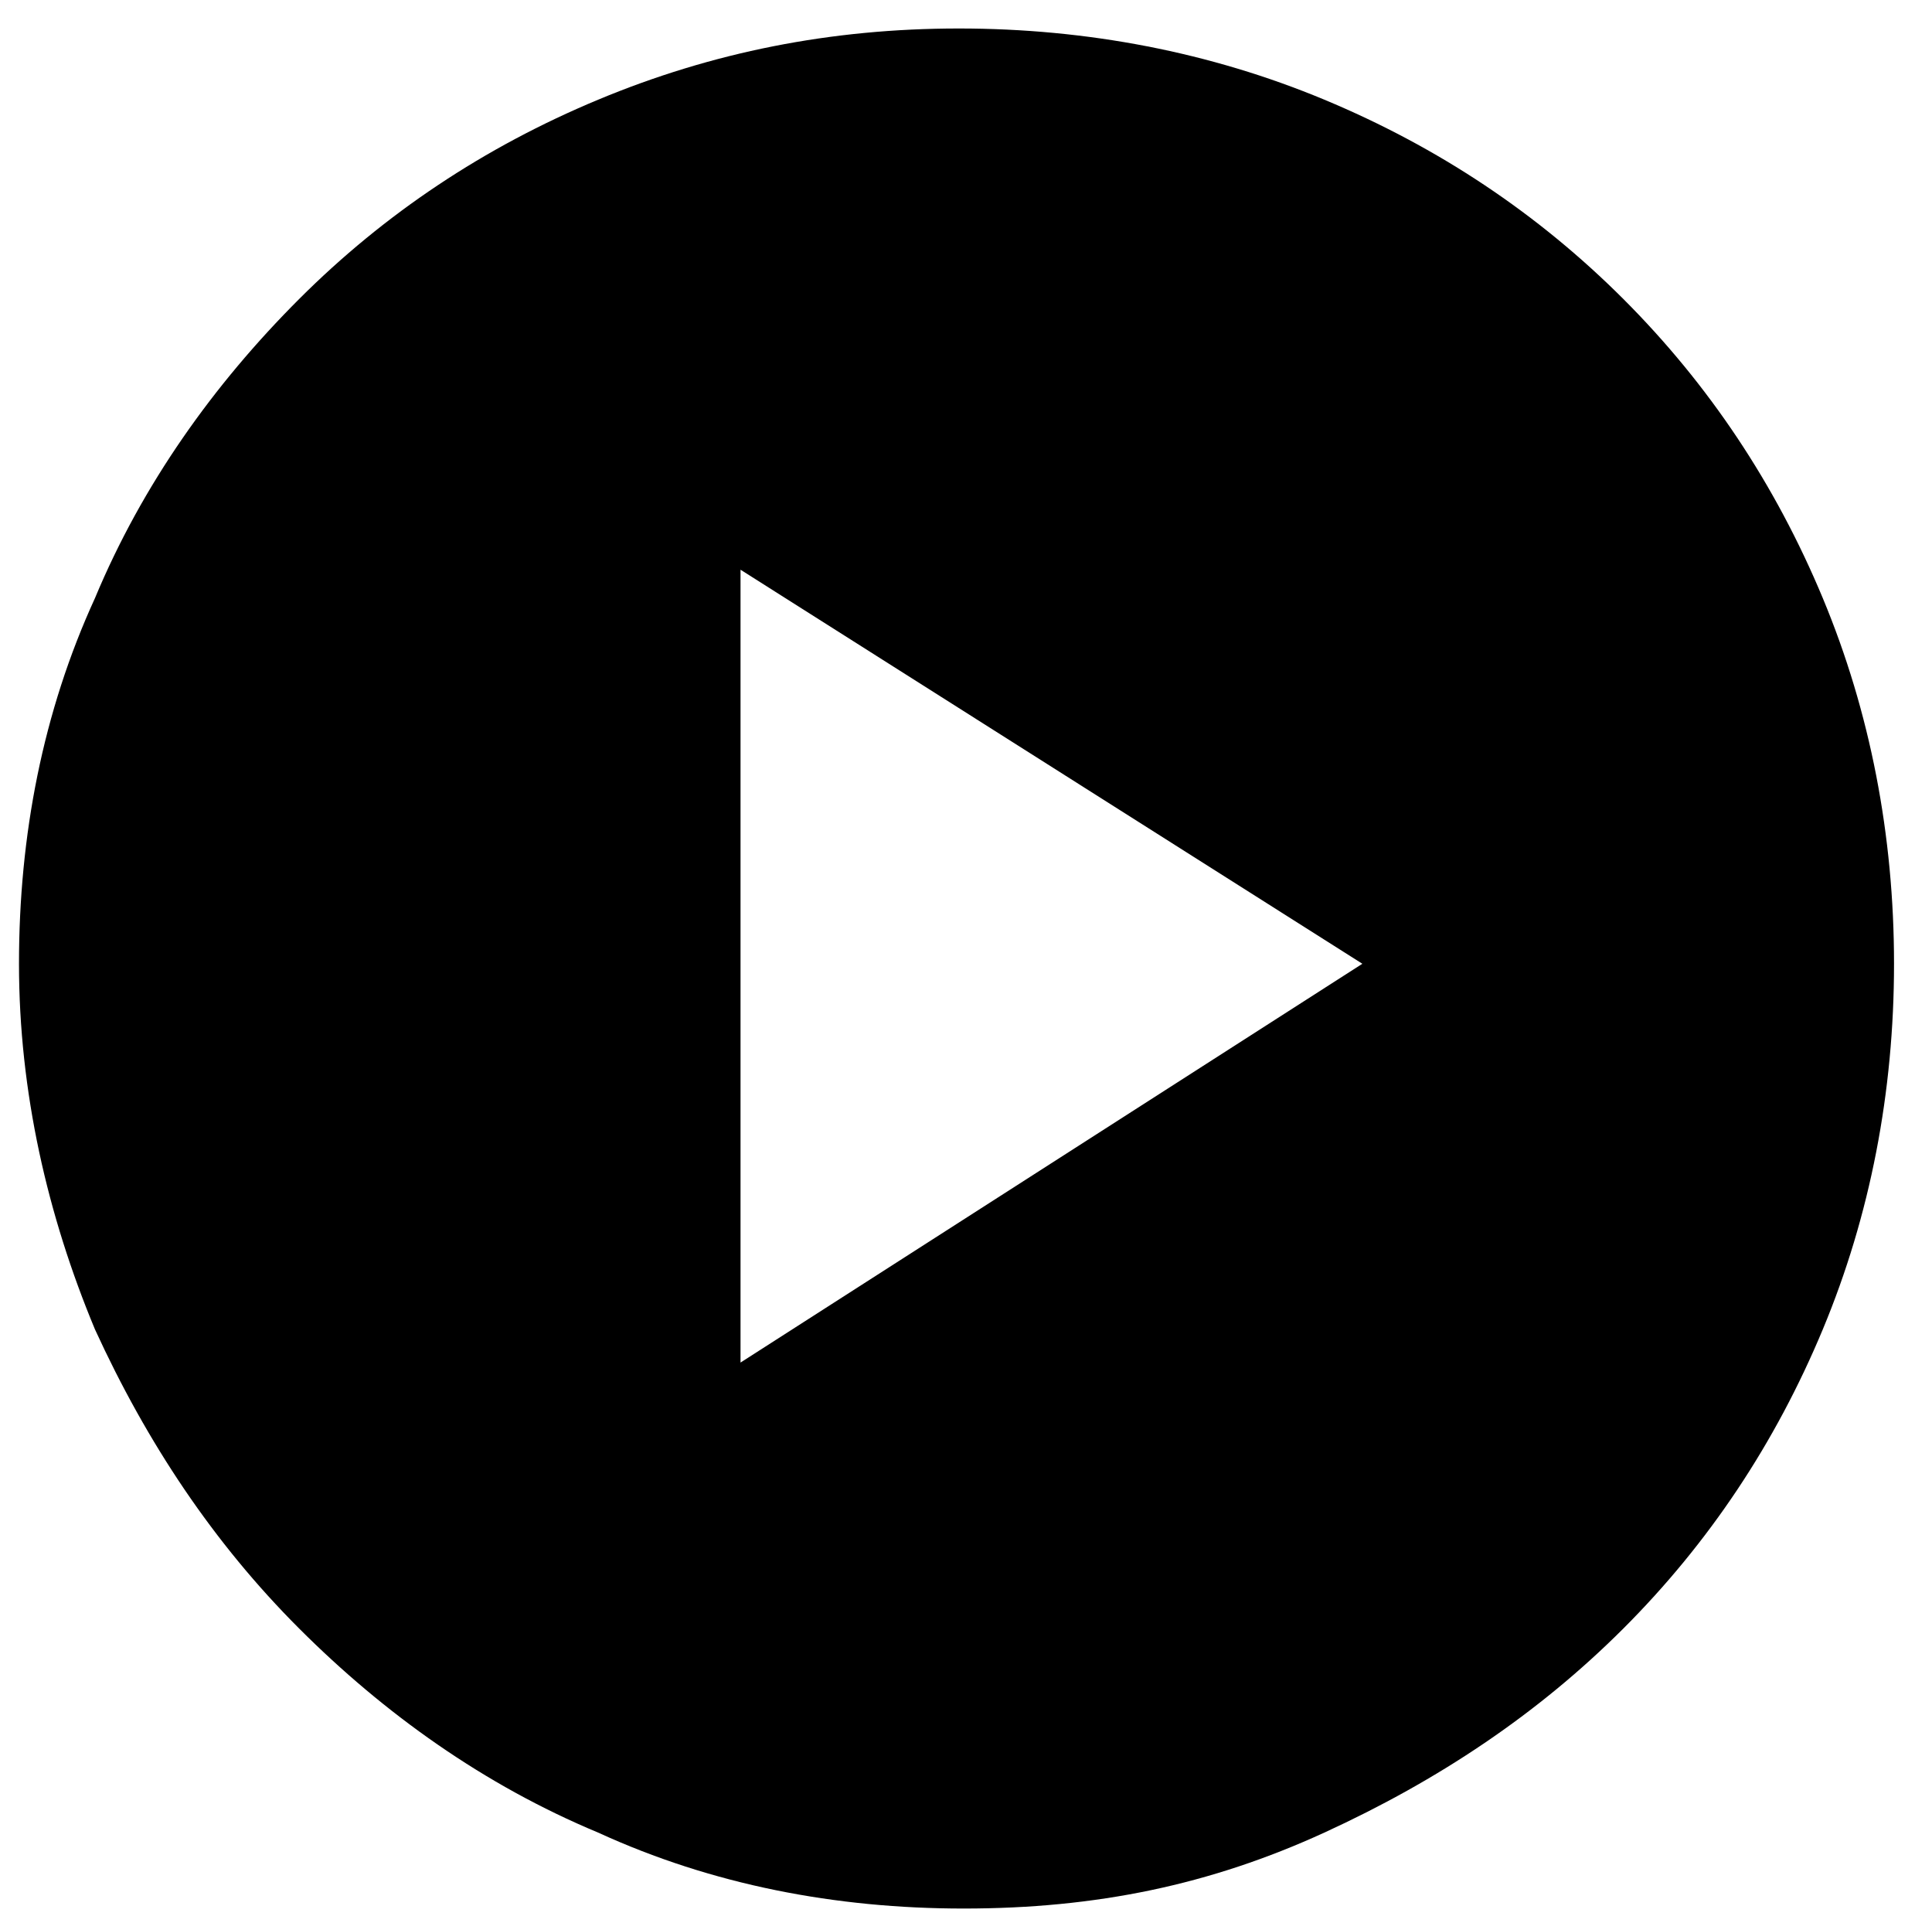 <svg xmlns="http://www.w3.org/2000/svg" xmlns:xlink="http://www.w3.org/1999/xlink" id="Livello_1" x="0px" y="0px" viewBox="0 0 40.7 40.5" style="enable-background:new 0 0 40.7 40.5;" xml:space="preserve"><path d="M15.6,28.7l13.1-8.4L15.6,12V28.7z M20.3,40.2c-2.7,0-5.3-0.5-7.7-1.6c-2.4-1-4.5-2.5-6.3-4.3c-1.8-1.8-3.2-3.9-4.3-6.3 c-1-2.4-1.6-5-1.6-7.7c0-2.7,0.5-5.3,1.6-7.7c1-2.4,2.5-4.5,4.3-6.3c1.8-1.8,3.9-3.2,6.3-4.2c2.4-1,4.9-1.5,7.6-1.5 c2.7,0,5.3,0.5,7.7,1.5c2.4,1,4.5,2.4,6.3,4.2c1.8,1.8,3.2,3.9,4.2,6.3c1,2.4,1.5,5,1.5,7.7c0,2.7-0.5,5.3-1.5,7.7 c-1,2.4-2.4,4.5-4.2,6.3c-1.8,1.8-3.9,3.2-6.3,4.3S23.1,40.2,20.3,40.2L20.3,40.2z"></path></svg>